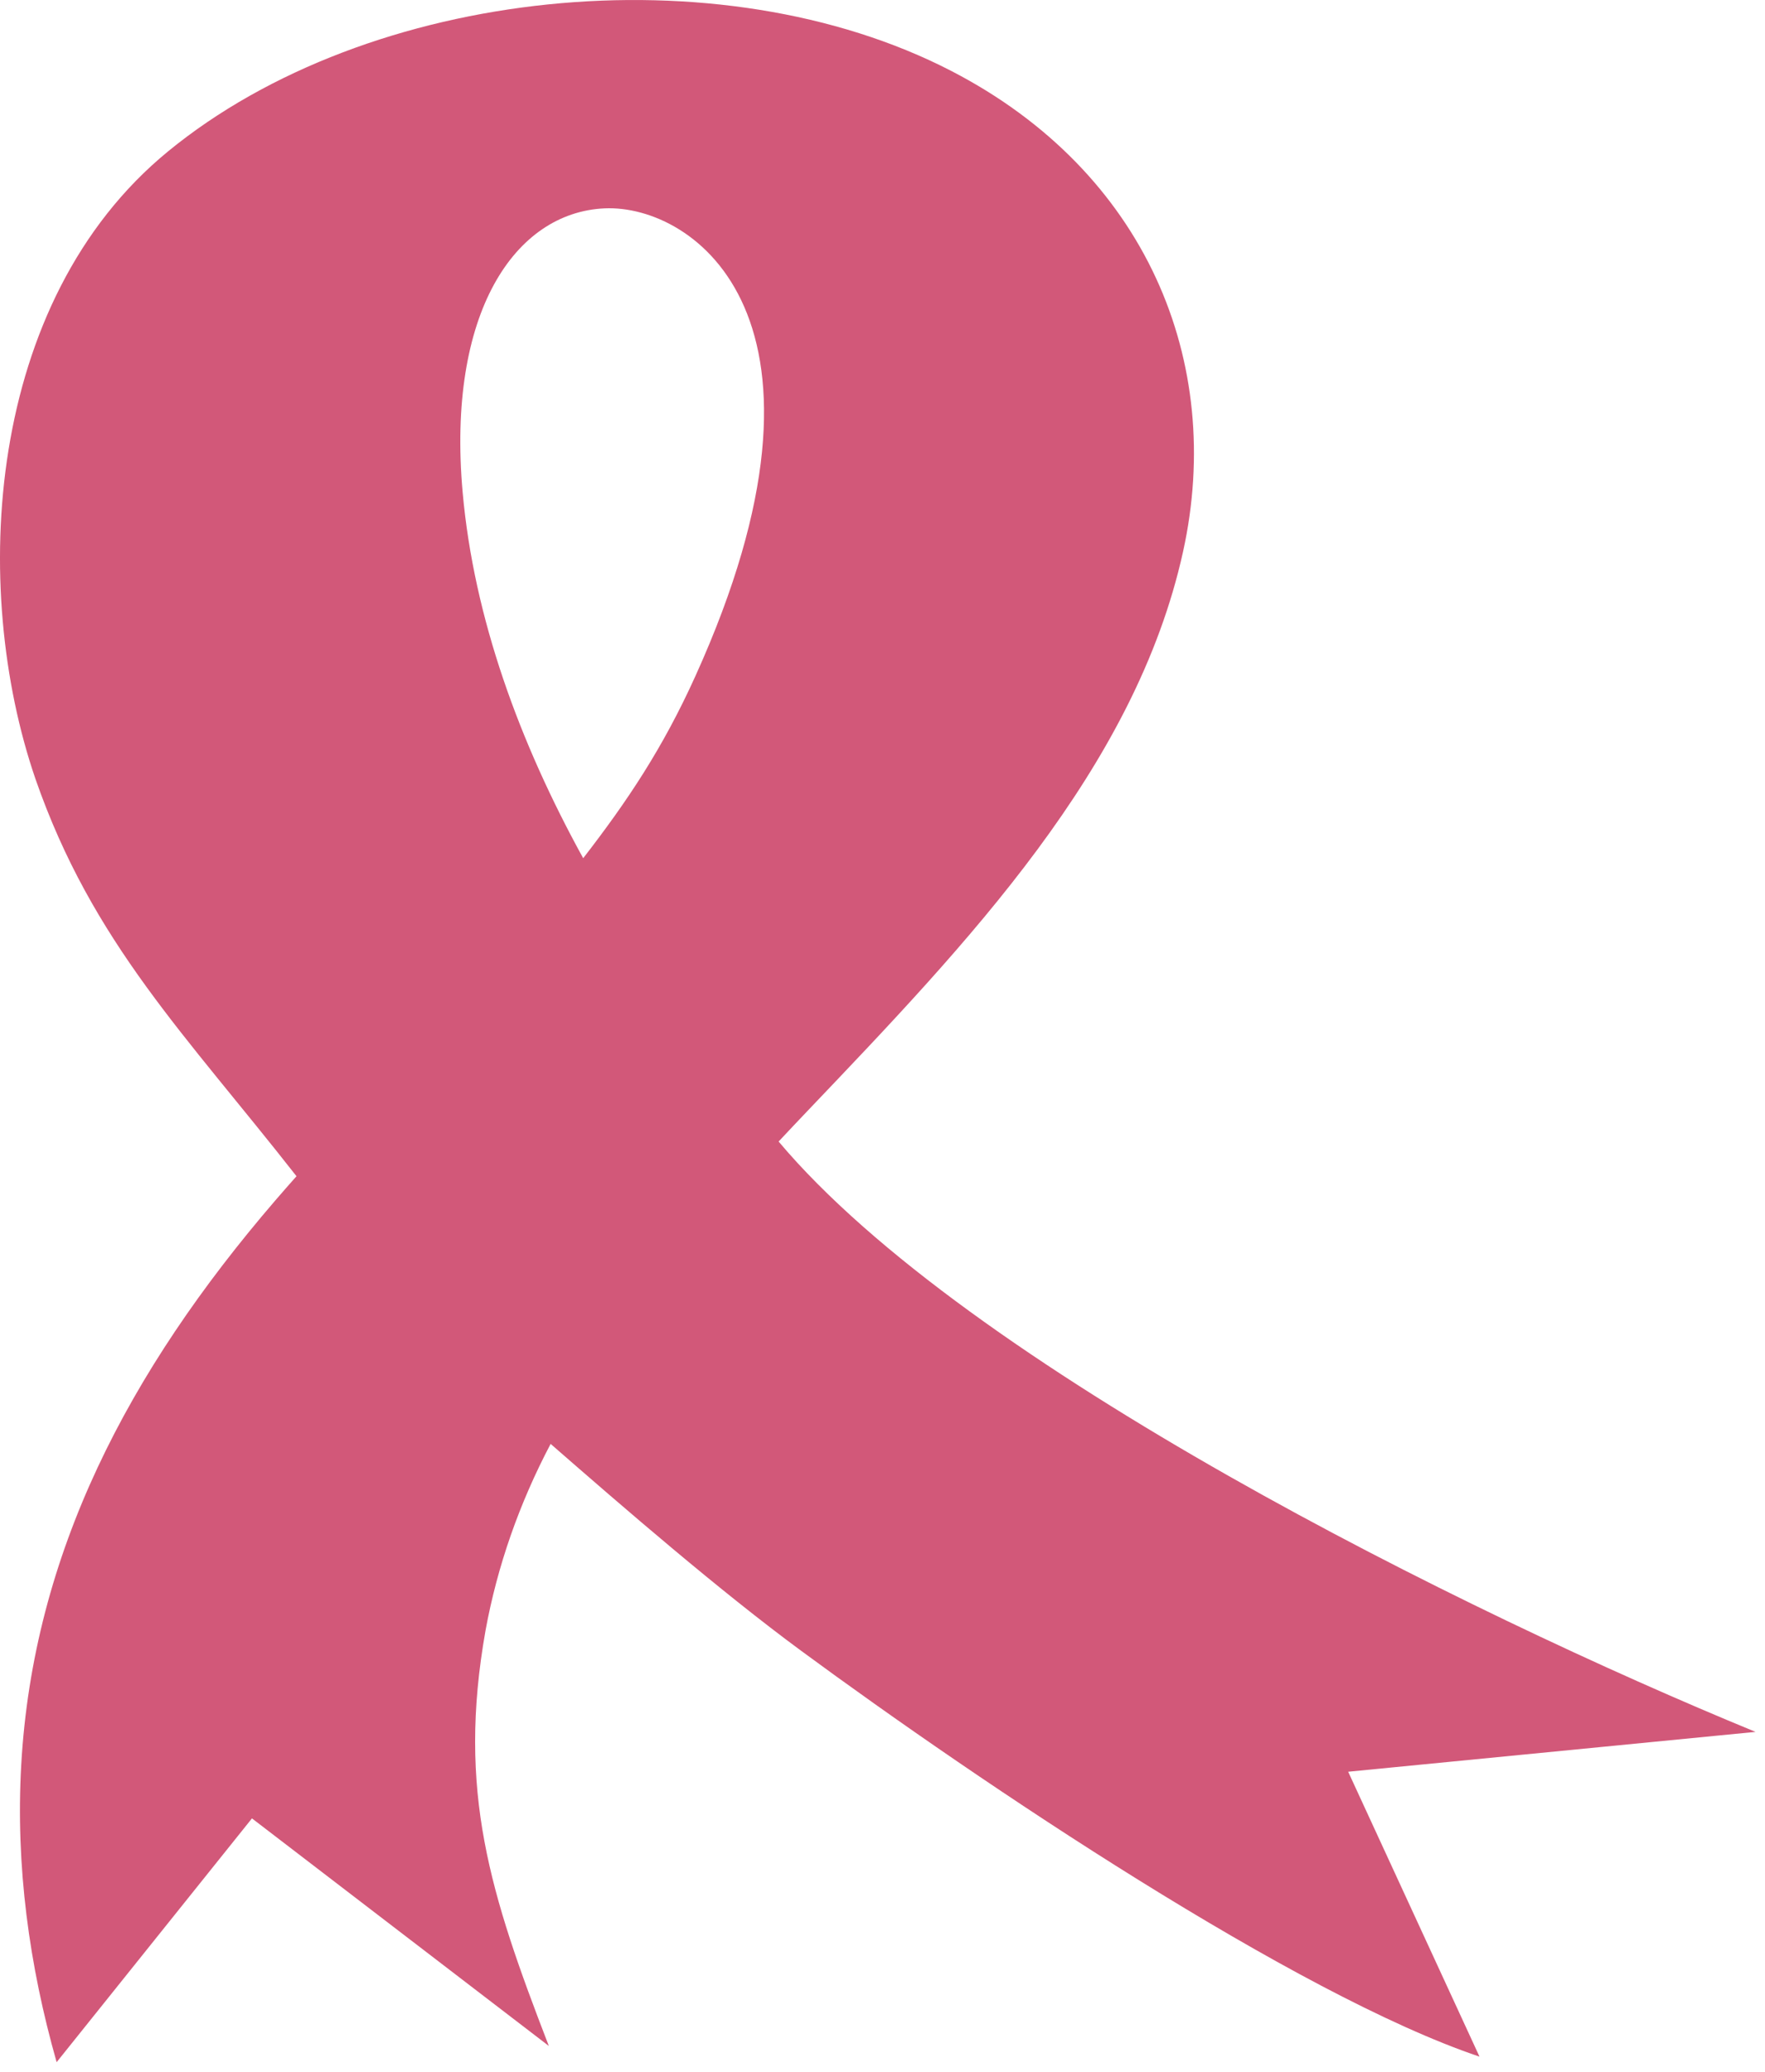 <?xml version="1.0" encoding="UTF-8" standalone="no"?>
<!DOCTYPE svg PUBLIC "-//W3C//DTD SVG 1.1//EN" "http://www.w3.org/Graphics/SVG/1.1/DTD/svg11.dtd">
<svg width="100%" height="100%" viewBox="0 0 69 81" version="1.1" xmlns="http://www.w3.org/2000/svg" xmlns:xlink="http://www.w3.org/1999/xlink" xml:space="preserve" xmlns:serif="http://www.serif.com/" style="fill-rule:evenodd;clip-rule:evenodd;stroke-linejoin:round;stroke-miterlimit:2;">
    <g transform="matrix(1,0,0,1,-144.369,-25.106)">
        <g transform="matrix(1,0,0,1,171.556,77.382)">
            <path d="M0,-25.847C-1.28,-23.018 -2.661,-20.956 -4.388,-18.724C-6.879,-23.248 -8.661,-28.115 -9.1,-33.023C-9.727,-40.035 -7.065,-43.972 -3.55,-44.13C-0.035,-44.287 6.311,-39.79 0,-25.847M41.444,15.433C30.068,10.76 10.625,1.12 3.252,-7.647C3.63,-8.052 4.01,-8.454 4.392,-8.855C10.631,-15.401 17.196,-22.234 19.064,-30.714C20.693,-38.113 17.629,-45.557 10.012,-49.497C0.936,-54.193 -12.763,-52.798 -20.619,-46.356C-27.772,-40.491 -28.363,-29.283 -25.802,-21.827C-23.573,-15.412 -19.919,-11.814 -15.596,-6.291C-15.874,-5.978 -16.149,-5.663 -16.422,-5.347C-22.182,1.35 -25.89,8.469 -26.357,16.721C-26.581,20.67 -26.047,24.565 -24.973,28.346L-17.337,18.815L-5.731,27.712C-8.031,21.755 -9.32,17.754 -8.206,11.468C-7.747,8.961 -6.891,6.507 -5.661,4.174C-2.763,6.704 0.971,9.934 4.125,12.257C11.211,17.475 23.463,25.702 30.652,28.13L25.518,16.991L41.444,15.433Z" style="fill:rgb(210,88,121);fill-rule:nonzero;"/>
        </g>
    </g>
</svg>
